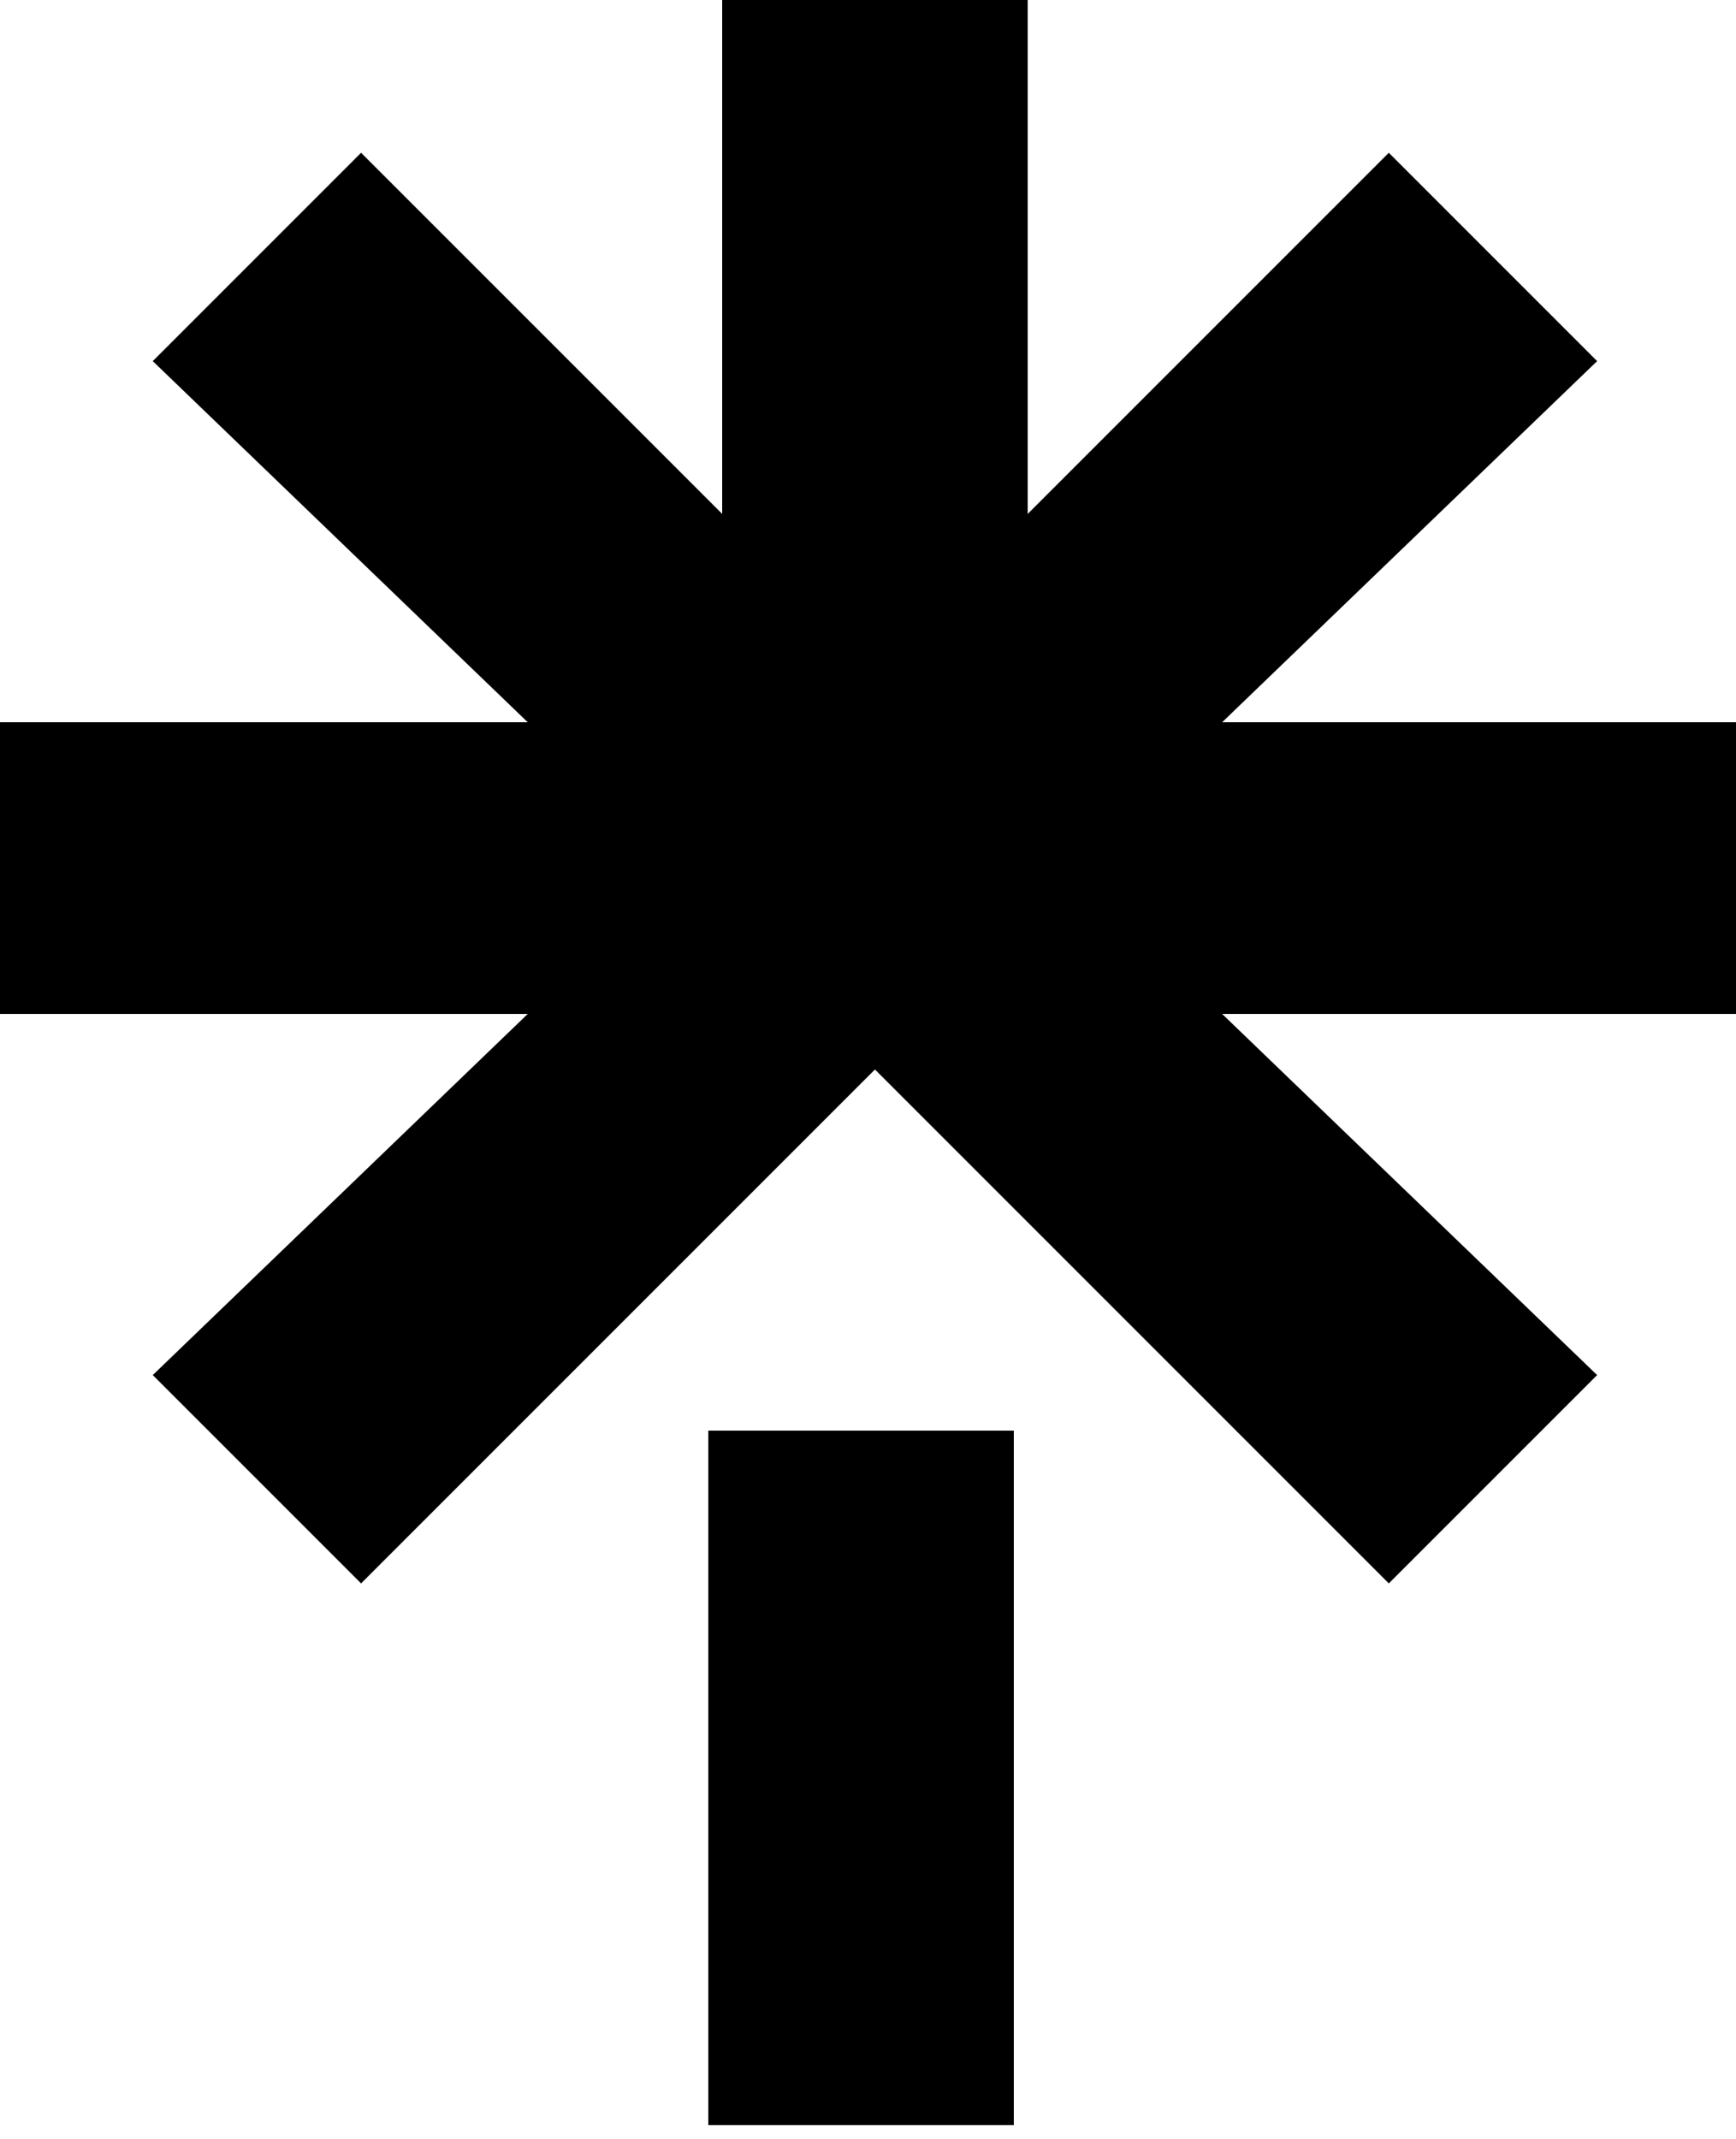<?xml version="1.0" encoding="UTF-8"?> <svg xmlns="http://www.w3.org/2000/svg" version="1.1" viewBox="0 0 12.5 15.4"><g><g id="Layer_1"><path d="M7.4,3.7l2.6-2.6,1.5,1.5-2.7,2.6h3.8v2.1h-3.8l2.7,2.6-1.5,1.5-3.7-3.7-3.7,3.7-1.5-1.5,2.7-2.6H0v-2.1h3.8L1.1,2.6l1.5-1.5,2.6,2.6V0h2.2v3.7ZM5.1,10.3h2.2v5h-2.2v-5Z"></path></g></g></svg> 